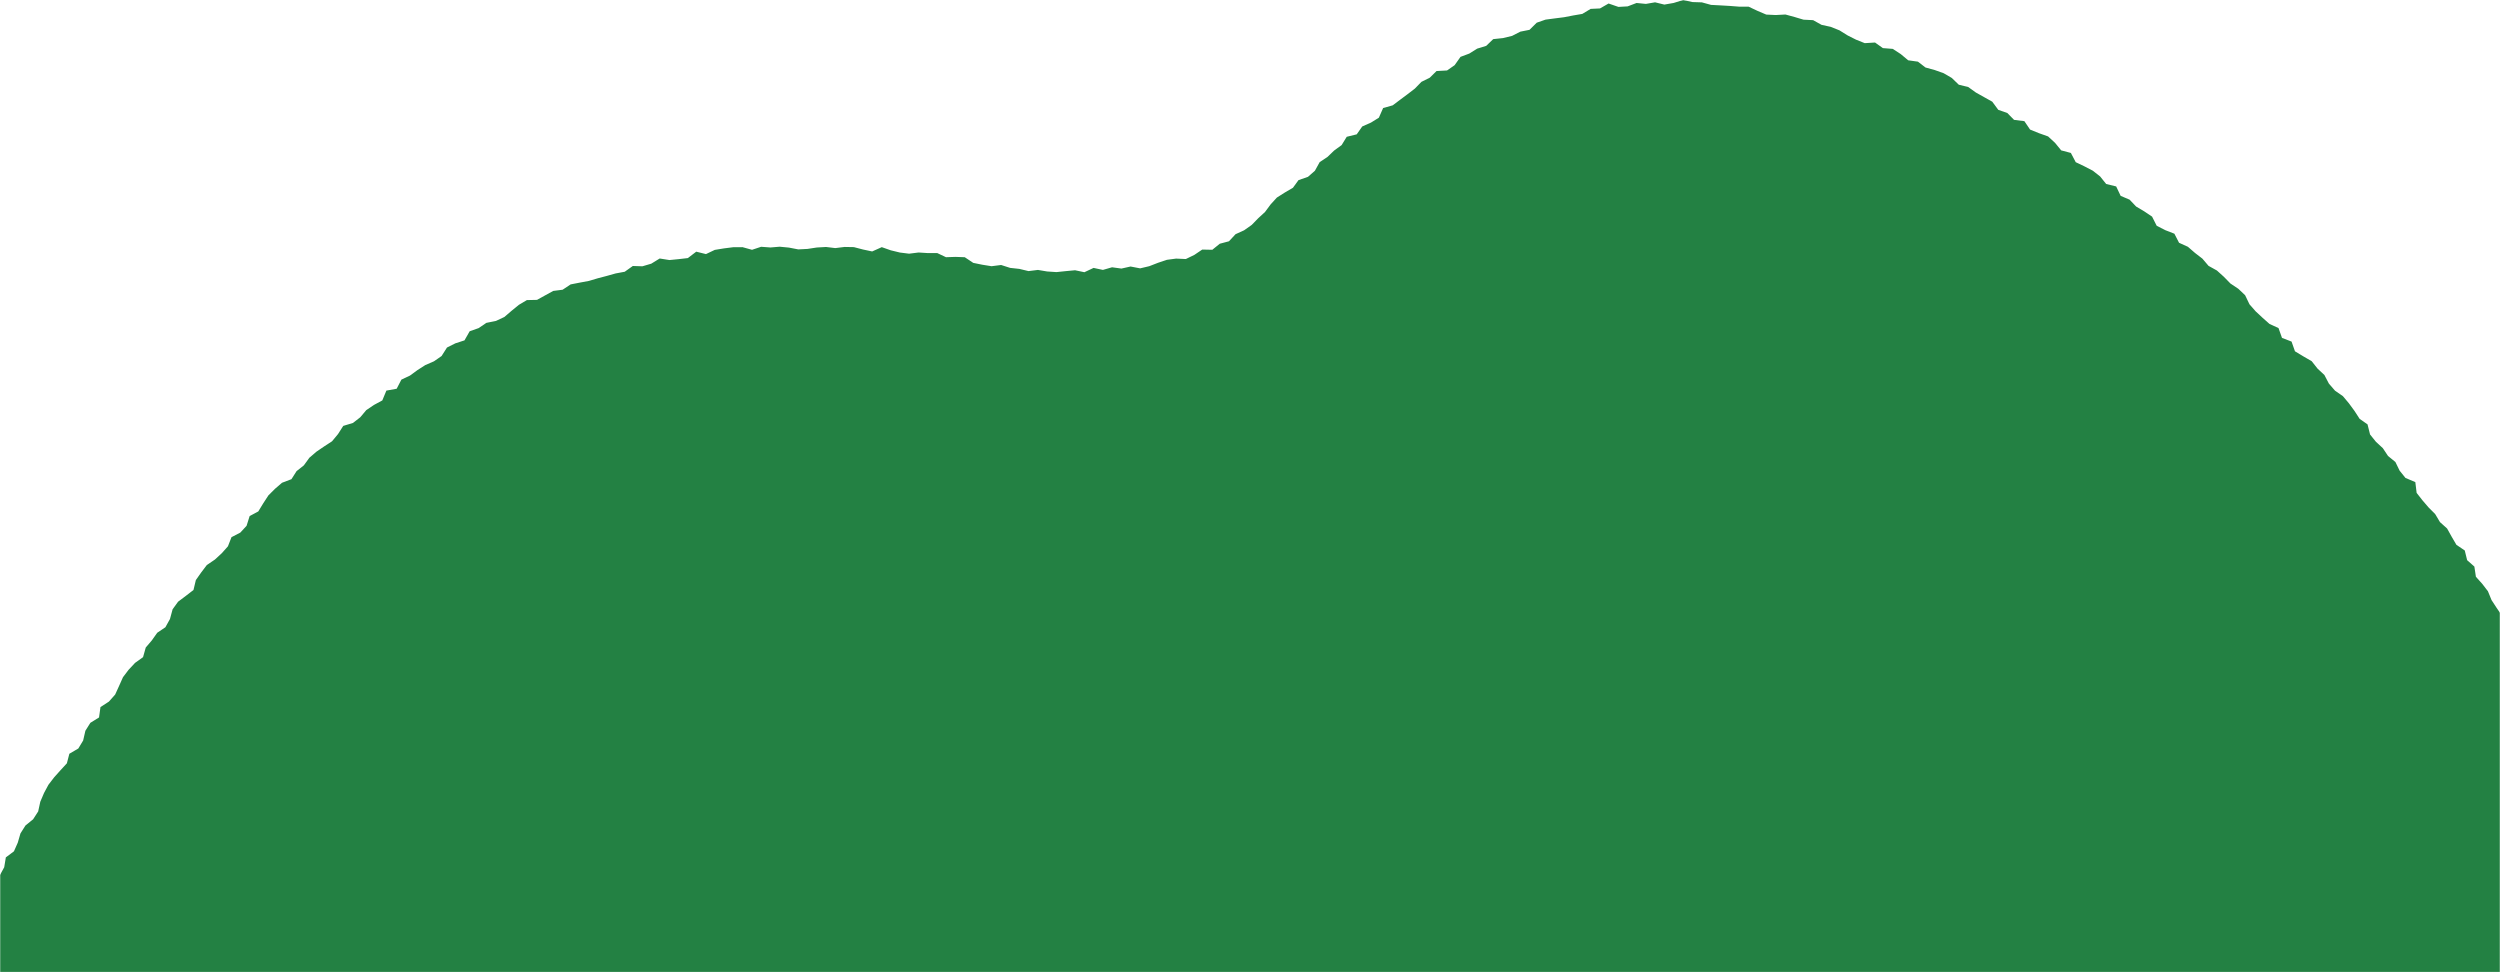 <svg width="1440" height="560" viewBox="0 0 1440 560" fill="none" xmlns="http://www.w3.org/2000/svg">
<mask id="mask0_1440_3" style="mask-type:alpha" maskUnits="userSpaceOnUse" x="0" y="0" width="1440" height="560">
<rect width="1440" height="560" fill="#D9D9D9"/>
</mask>
<g mask="url(#mask0_1440_3)">
<path d="M115.905 329.72L119.145 325.452L123.784 322.305L127.744 318.654L131.293 314.675L133.337 309.414L138.42 306.77L142.03 302.858L143.798 297.247L148.773 294.59L151.617 289.933L154.589 285.363L158.374 281.578L162.434 278.075L167.88 276.008L170.825 271.371L175.02 268.043L178.22 263.634L182.28 260.158L186.731 257.125L191.256 254.179L194.704 250.018L197.71 245.314L203.283 243.629L207.498 240.361L210.994 236.208L215.445 233.221L220.211 230.644L222.558 224.981L228.481 223.914L231.203 218.666L236.138 216.337L240.454 213.183L244.959 210.291L249.96 208.117L254.344 205.077L257.463 200.178L262.284 197.762L267.548 196.051L270.533 190.81L275.709 188.985L280.14 185.972L285.68 184.851L290.513 182.583L294.641 179.04L298.863 175.59L303.482 172.852L309.324 172.725L313.977 170.148L318.676 167.571L324.074 166.88L328.673 163.82L333.944 162.787L339.221 161.807L344.324 160.29L349.474 158.941L354.597 157.505L359.841 156.525L364.5 153.21L370.026 153.385L375.142 151.875L379.983 148.896L385.596 149.788L390.914 149.265L396.205 148.654L401.039 144.963L406.632 146.359L411.708 143.936L417.006 143.071L422.324 142.4L427.695 142.366L433.168 143.883L438.405 142.145L443.777 142.547L449.101 142.104L454.453 142.621L459.798 143.648L465.115 143.379L470.453 142.567L475.792 142.259L481.116 142.903L486.481 142.245L491.826 142.339L497.09 143.715L502.361 144.836L507.9 142.359L513.104 144.185L518.348 145.46L523.639 146.124L529.091 145.44L534.436 145.775L539.828 145.755L544.897 148.151L550.329 147.969L555.707 148.157L560.595 151.419L565.825 152.486L571.13 153.338L576.643 152.633L581.826 154.298L587.151 154.881L592.421 156.15L597.847 155.479L603.158 156.371L608.516 156.727L613.895 156.17L619.246 155.667L624.604 156.801L629.895 154.318L635.28 155.465L640.538 153.955L645.95 154.693L651.2 153.512L656.72 154.573L661.964 153.331L667.053 151.358L672.142 149.654L677.433 148.949L683.04 149.204L687.928 146.829L692.493 143.748L698.288 143.869L702.591 140.386L707.888 138.977L711.673 134.897L716.595 132.656L720.991 129.555L724.716 125.724L728.635 122.12L731.869 117.751L735.479 113.799L740.038 110.907L744.737 108.155L747.937 103.753L753.389 101.861L757.39 98.344L760.126 93.392L764.603 90.419L768.449 86.722L772.772 83.581L775.716 78.79L781.471 77.38L784.651 72.844L789.687 70.609L794.231 67.791L796.678 62.234L802.185 60.678L806.44 57.477L810.709 54.296L814.938 51.048L818.737 47.149L823.557 44.753L827.443 40.915L833.5 40.586L837.87 37.539L841.258 32.748L846.321 30.855L850.859 28.01L856.049 26.427L860.096 22.534L865.717 21.937L870.967 20.669L875.714 18.233L880.998 17.179L885.166 13.066L890.222 11.307L895.6 10.596L900.945 9.918L906.169 8.905L911.406 8.012L916.22 5.114L921.598 4.859L926.546 2.02L932.207 3.979L937.504 3.677L942.668 1.718L948.033 2.248L953.323 1.335L958.655 2.644L964.04 1.698L969.499 0L974.864 1.188L980.269 1.356L985.567 2.818L990.959 3.1L996.357 3.416L1001.75 3.832L1007.22 3.852L1012.3 6.248L1017.37 8.402L1022.81 8.657L1028.41 8.355L1033.64 9.784L1038.82 11.334L1044.36 11.609L1049.21 14.307L1054.52 15.468L1059.55 17.488L1064.25 20.414L1069.09 22.856L1074.09 24.856L1080.02 24.494L1084.54 27.715L1090.23 28.151L1094.82 31.144L1099.12 34.734L1104.72 35.513L1109.08 38.881L1114.4 40.338L1119.54 42.17L1124.22 44.894L1128.25 48.786L1133.69 50.122L1138.1 53.289L1142.82 55.933L1147.54 58.57L1151 63.261L1156.21 65.093L1160.09 69.039L1166.04 69.791L1169.31 74.622L1174.41 76.703L1179.69 78.575L1183.7 82.279L1187.24 86.614L1192.82 88.091L1195.62 93.419L1200.57 95.788L1205.43 98.304L1209.68 101.646L1213.15 105.974L1218.91 107.384L1221.5 112.819L1226.65 115.007L1230.4 118.953L1235.08 121.738L1239.59 124.764L1242.25 130.032L1247.16 132.555L1252.45 134.615L1255.13 139.836L1260.23 142.145L1264.3 145.674L1268.58 148.976L1272.12 153.137L1276.94 155.814L1280.95 159.431L1284.73 163.303L1289.27 166.336L1293.19 170.047L1295.69 175.262L1299.25 179.328L1303.19 182.999L1307.22 186.582L1312.43 188.978L1314.42 194.615L1319.93 196.749L1321.9 202.346L1326.67 205.231L1331.54 208.05L1334.89 212.298L1338.85 215.988L1341.43 220.934L1344.96 225.021L1349.51 228.182L1352.98 232.315L1356.18 236.677L1359.14 241.247L1363.7 244.441L1365.15 250.253L1368.52 254.447L1372.51 258.138L1375.5 262.641L1379.76 266.124L1382.17 271.083L1385.54 275.284L1391.23 277.699L1391.98 283.9L1395.3 288.141L1398.81 292.235L1402.65 296.093L1405.43 300.737L1409.53 304.428L1412.17 309.159L1414.9 313.823L1419.7 317.071L1421.07 322.661L1425.24 326.351L1426.12 332.223L1429.76 336.276L1433.05 340.565L1435.12 345.631L1438.06 350.141L1441.11 354.583L1443.4 359.489L1448.64 362.616L1450.45 367.81L1453.64 372.192L1456.62 376.695L1459.33 381.358L1460.56 386.861L1463.39 391.451L1466.77 395.733L1468.71 400.813L1472.56 404.859L1472.84 410.818L1476.12 415.173L1479.85 419.3L1481.43 424.548L1482.84 429.87L1487.19 433.715L1487.99 439.332L1490.95 443.875L1492.66 449.022L1494.89 453.921L1497.07 458.839L1500.96 462.973L1502.14 468.355L1504.25 473.308L1505.9 478.461L1509.14 482.917L1510.79 488.071L1512.34 493.265L1515.92 497.593L1518.76 502.251L1519.09 507.941L1521.12 512.927L1524.95 517.209L1525.64 522.725L1526.77 528.06L1528.82 533.046L1532.54 537.401L1533.59 542.756L1536.7 547.359L1536.83 553.043L1539.01 557.982L1540.59 563.136L1543.32 567.887L1543.41 573.538L1545.62 578.477L1548.31 583.268L1548.95 588.717L1549.51 594.179L1553.06 598.716L1552.43 604.534L1555.38 609.265L1556.9 614.432L1559.63 619.25L1561.14 624.424L1561.51 629.914L1562.02 635.349L1562.77 640.718L1566.01 645.429L1567.89 650.509L1567.08 656.26L1568.84 661.36L1571.38 666.292L1571.76 671.728L1573.56 676.834L1575.59 681.881L1576.96 687.021L1575.88 692.692L1579.24 697.402L1580.62 702.543L1581.12 707.858L1581.18 713.266L1582.98 718.319L1584.19 723.5L1583.98 728.949L1583.82 734.391L1586.14 739.351L1587.3 744.538L1589.28 749.571L1588.89 755.047L1591.02 760.053L1592.14 765.247L1593.79 770.34L1592.56 775.964L1595.47 780.829L1596.68 786.01L1596.69 791.398L1597.87 796.626L1597.13 802.202L1600.03 807.135L1600.53 812.49L1602.22 817.637L1603.08 822.925L1603.68 828.26L1603.54 833.715L1605.46 838.829L1605.52 844.251L1605.72 849.64L1607.76 854.747L1606.57 860.357L1608.58 865.463L1609.22 870.785L1609.49 876.167L1611.22 881.327L1610.54 886.844L1612.09 892.031L1613.24 897.279L1614.59 902.499L1613.39 908.083L1616.54 913.049L1615.86 918.551L1615.41 924.02L1617.06 929.201L1618.31 934.442L1618.47 939.824L1618.84 945.172L1620.42 950.373L1620.87 955.715L1622.91 960.855L1620.71 966.526L1622.96 971.646L1624.62 976.847L1623.78 982.343L1624.17 987.684L1625.93 992.878L1626.13 998.253L1625.95 1003.66L1627.91 1008.84L1626.94 1014.33L1627.7 1019.63L1628.78 1024.9L1630.27 1030.14L1630.04 1035.54L1628.81 1041.04L1630.16 1046.29L1631.89 1051.5L1631.87 1056.89L1633.08 1062.15L1631.6 1067.66L1634.49 1072.78L1632.78 1078.3L1635.65 1083.43L1634.23 1088.92L1634.85 1094.24L1636 1100.6L1630.29 1098.03L1624.9 1099.85L1619.54 1097.87L1614.14 1101L1608.77 1099.91L1603.38 1100.67L1598 1100.7L1592.64 1098.15L1587.27 1097.85L1581.89 1098.87L1576.51 1098.86L1571.12 1100.19H1565.74L1560.38 1098.81L1555 1099.27L1549.64 1098.15L1544.27 1097.19L1538.88 1098.75L1533.5 1099.44L1528.12 1099.47L1522.75 1098.97L1517.38 1098.5L1512.01 1098.6L1506.64 1098.02L1501.25 1099.4L1495.88 1099.01L1490.51 1098.93L1485.14 1096.84L1479.76 1098.3L1474.39 1096.84L1468.99 1099.7L1463.64 1096.98L1458.26 1098.24L1452.88 1098.46L1447.5 1098.62L1442.12 1098.19L1436.74 1098.05L1431.38 1097.06L1425.98 1099.47L1420.61 1098.62L1415.24 1096.22L1409.87 1096.9L1404.49 1097.19L1399.1 1099.03L1393.74 1096.13L1388.35 1097.95L1382.99 1096.28L1377.59 1098.68L1372.23 1096.54L1366.84 1098.95L1361.48 1096.6L1356.09 1098.46L1350.71 1098.98L1345.34 1098.68L1339.98 1096.16L1334.59 1098.42L1329.24 1095.53L1323.85 1096.56L1318.46 1098.3L1313.08 1098.55L1307.73 1095.75L1302.35 1095.81L1296.97 1095.8L1291.59 1096.66L1286.22 1095.44L1280.83 1097.1L1275.45 1096.55L1270.08 1095.66L1264.7 1096.56L1259.33 1095.64L1253.95 1096.16L1248.56 1097.21L1243.18 1097.71L1237.81 1096.65L1232.44 1095.64L1227.06 1097.4L1221.68 1097.4L1216.32 1095.22L1210.93 1096.45L1205.57 1095.06L1200.18 1096.58L1194.81 1095.54L1189.42 1097.28L1184.06 1094.72L1178.68 1095.77L1173.31 1095.66L1167.93 1095.15L1162.56 1094.77L1157.16 1096.61L1151.79 1095.93L1146.41 1095.22L1141.02 1096.44L1135.64 1096.64L1130.29 1094L1124.9 1094.9L1119.53 1094.05L1114.13 1097.04L1108.77 1094.7L1103.38 1097.03L1098.02 1095.48L1092.64 1095.4L1087.27 1093.93L1081.89 1094.25L1076.5 1096.38L1071.12 1096.79L1065.75 1095.31L1060.37 1096.01L1055.01 1094.17L1049.62 1094.78L1044.24 1095.22L1038.87 1093.42L1033.48 1095.34L1028.1 1096.39L1022.73 1094.85L1017.36 1093.88L1011.97 1094.78L1006.59 1095.23L1001.22 1095.21L995.853 1093.66L990.461 1094.79L985.096 1093.78L979.725 1093.3L974.339 1093.65L968.948 1095.5L963.569 1095.98L958.191 1095.83L952.826 1093.64L947.448 1094.12L942.069 1093.79L936.684 1094.89L931.319 1092.91L925.921 1095.24L920.563 1093.01L915.184 1092.51L909.806 1093.13L904.434 1092.41L899.036 1094.68L893.657 1094.76L888.286 1094.35L882.914 1093.75L877.529 1094.25L872.164 1092.14L866.779 1093.54L861.387 1094.67L856.009 1095.13L850.63 1094.47L845.265 1093.17L839.88 1093.96L834.495 1094.99L829.13 1092.69L823.759 1092.36L818.373 1093.36L813.009 1091.69L807.617 1092.91L802.252 1091.78L796.86 1092.86L791.475 1093.95L786.11 1091.97L780.732 1091.28L775.347 1092.27L769.961 1093.31L764.59 1092.65L759.218 1091.44L753.84 1091.34L748.455 1092.91L743.083 1091.63L737.705 1091.44L732.32 1092.16L726.934 1092.75L721.57 1091.54L716.191 1091L710.799 1092.7L705.414 1093.51L700.036 1093.27L694.664 1092.32L689.286 1092.08L683.908 1092.11L678.522 1093.4L673.151 1092.78L667.766 1093.14L662.401 1091.12L657.002 1093.22L651.637 1091.23L646.252 1092.58L640.881 1091.76L635.509 1090.33L630.117 1092.1L624.745 1091.2L619.36 1092.49L613.975 1092.93L608.59 1093.05L603.225 1091.14L597.86 1089.89L592.468 1090.95L587.097 1090.73L581.705 1092.48L576.34 1090.36L570.955 1091.23L565.577 1090.46L560.205 1089.61L554.8 1092.47L549.442 1090.28L544.056 1090.61L538.685 1089.76L533.286 1092.05L527.908 1092.2L522.536 1091.29L517.165 1090.47L511.786 1090.06L506.388 1091.98L501.016 1091.3L495.631 1092.04L490.259 1091.48L484.874 1091.57L479.509 1089.48L474.117 1091.71L468.732 1092.15L463.374 1089.16L457.976 1091.34L452.591 1092.04L447.212 1091.98L441.861 1088.76L436.476 1090.03L431.091 1090.54L425.705 1091.39L420.327 1090.87L414.962 1089.84L409.584 1089.41L404.212 1089.14L398.82 1090.92L393.442 1090.73L388.077 1089.31L382.705 1088.69L377.314 1090.25L371.949 1088.68L366.564 1089.24L361.165 1091.14L355.807 1088.88L350.408 1091.2L345.043 1089.93L339.678 1088.48L334.3 1088.57L328.922 1088.27L323.53 1089.24L318.151 1089.01L312.78 1088.87L307.395 1088.98L302.01 1090.52L296.651 1087.76L291.273 1087.69L285.868 1090.51L280.496 1089.07L275.131 1087.86L269.739 1089.35L264.361 1089.33L258.996 1087.47L253.604 1088.95L248.226 1088.05L242.841 1088.77L237.463 1088.52L232.091 1088.07L226.692 1090.03L221.321 1088.69L215.936 1089.63L210.557 1089.79L205.179 1088.72L199.8 1088.4L194.429 1087.61L189.05 1087.1L183.652 1089.68L178.274 1088.75L172.902 1087.69L167.53 1086.98L162.125 1089.59L156.76 1087.5L151.368 1088.84L145.99 1088.44L140.605 1089.32L135.233 1087.48L129.841 1089.34L124.476 1087.03L119.078 1088.9L113.706 1088.24L108.321 1088.21L102.943 1087.42L97.564 1087.47L92.179 1087.26L86.808 1086.14L81.416 1087.26L76.051 1086.25L70.652 1088.45L65.267 1088.32L59.896 1087.75L54.517 1087.54L49.139 1086.77L43.761 1086.12L38.369 1087.48L32.984 1087.69L27.612 1087.16L22.227 1086.83L16.835 1088.13L11.457 1087.22L6.078 1086.6L0.686 1088.24L-4.678 1085.26L-10.07 1086.06L-15.462 1087.06L-20.84 1087.12L-26.219 1086.24L-31.604 1086.71L-36.982 1085.36L-42.367 1085.65L-47.752 1085.08L-53.158 1087.09L-58.583 1087.46L-64.009 1087.61L-69.434 1086.46L-74.866 1085.82L-80.292 1086.34L-85.724 1084.82L-91.149 1088.06L-96.581 1087.58L-102.007 1087.81L-107.439 1086.59L-112.871 1087.67L-118.303 1085.99L-123.729 1087.2L-129.161 1085.48L-134.593 1087.63L-140.025 1087.82L-145.457 1087.39L-150.883 1085.18L-156.315 1084.85L-161.747 1088.07L-167.179 1087.55L-172.611 1087.42L-178.05 1087.44L-184 1088.03L-183.771 1080.97L-183.449 1075.49L-181.27 1070.14L-181.506 1064.64L-182.131 1059.09L-180.249 1053.76L-179.455 1048.34L-179.724 1042.81L-179.778 1037.3L-177.956 1031.99L-178.756 1026.38L-178.864 1020.84L-176.215 1015.66L-176.047 1010.16L-175.892 1004.64L-173.929 999.394L-174.232 993.798L-173.21 988.409L-171.307 983.175L-172.053 977.477L-171.482 972.008L-170.48 966.606L-167.24 961.634L-167.737 956.057L-164.53 951.205L-164.06 945.817L-162.87 940.569L-163.569 934.932L-160.9 930L-161.014 924.47L-159.105 919.383L-157.303 914.27L-157.135 908.794L-154.365 903.909L-155.817 898.057L-152.402 893.326L-152.1 887.87L-150.479 882.73L-151.131 877.026L-149.733 871.825L-146.351 867.128L-145.323 861.84L-144.462 856.505L-143.434 851.21L-140.186 846.506L-138.916 841.285L-140.059 835.4L-138.445 830.253L-134.653 825.73L-134.257 820.254L-133.463 814.879L-130.734 810.074L-131.487 804.242L-128.092 799.639L-126.438 794.519L-126.391 788.902L-123.278 784.231L-121.402 779.185L-119.964 773.998L-118.256 768.898L-118.169 763.267L-114.592 758.778L-114.848 753.02L-111.816 748.363L-109.933 743.323L-108.784 738.029L-105.469 733.485L-103.419 728.513L-101.987 723.319L-101.079 717.93L-98.565 713.119L-98.787 707.301L-96.393 702.449L-94.759 697.308L-91.902 692.638L-88.655 688.128L-88.964 682.23L-86.968 677.23L-83.109 672.976L-80.95 668.05L-80.574 662.386L-77.098 658.004L-75.014 653.045L-72.48 648.274L-72.359 642.476L-67.8 638.584L-68.493 632.41L-65.293 627.934L-61.743 623.626L-60.862 618.123L-57.165 613.895L-55.349 608.809L-53.803 603.595L-51.813 598.588L-48.364 594.267L-47.47 588.73L-45.749 583.577L-43.322 578.765L-38.3 575.242L-37.87 569.451L-36.243 564.237L-32.075 560.318L-30.535 555.063L-26.81 550.929L-26.326 545.111L-22.864 540.85L-19.96 536.3L-18.084 531.2L-14.776 526.872L-12.981 521.718L-9.035 517.752L-7.226 512.598L-3.562 508.491L-0.134 504.257L2.428 499.533L3.362 493.856L8.028 490.359L10.226 485.407L11.779 480.065L14.65 475.509L19.074 471.905L21.992 467.389L23.208 461.806L25.346 456.793L27.901 452.028L31.195 447.74L34.826 443.68L38.517 439.667L39.949 434.164L45.112 431.138L47.895 426.528L49.186 420.911L52.05 416.348L57.045 413.254L57.872 407.275L62.739 404.114L66.329 400.068L68.595 395.082L70.841 390.062L74.094 385.774L77.799 381.815L82.397 378.52L83.95 372.977L87.453 368.877L90.552 364.481L95.265 361.3L97.9 356.556L99.42 350.946L102.58 346.584L107.037 343.229L111.447 339.826L112.812 334.109L115.905 329.72Z" fill="#238143"/>
</g>
</svg>
